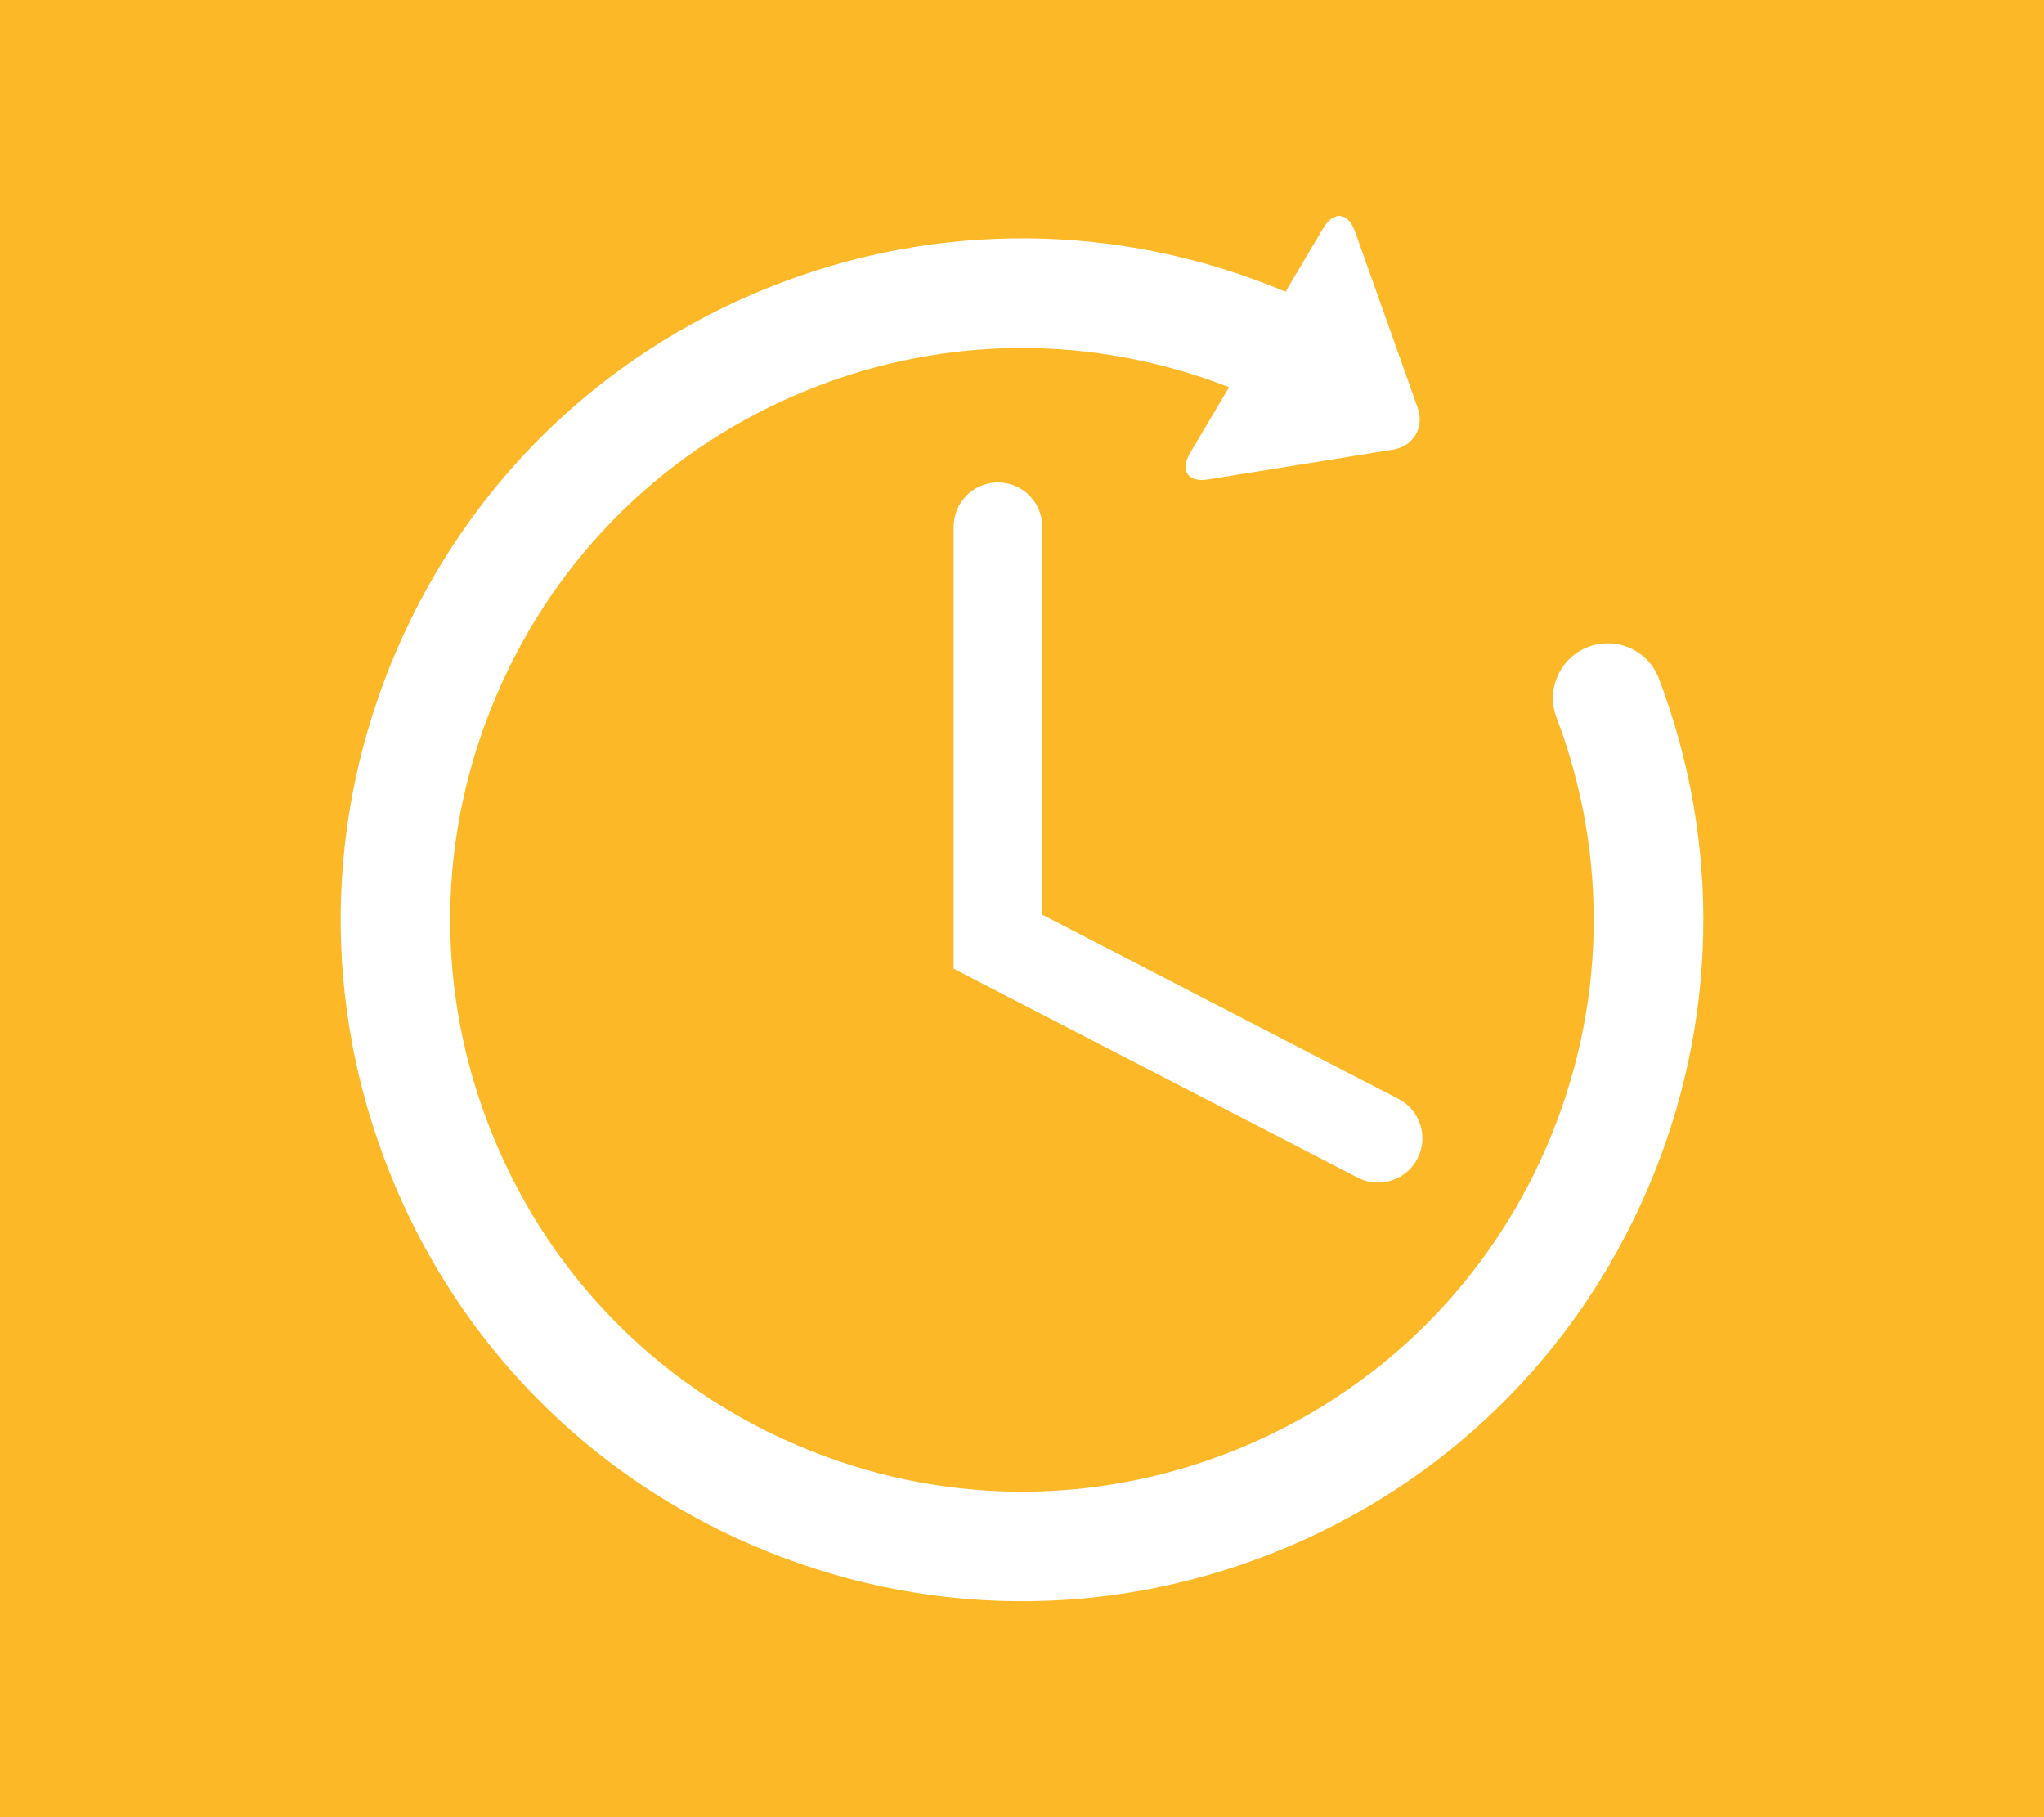 <?xml version="1.0" encoding="utf-8"?>
<!-- Generator: Adobe Illustrator 16.0.0, SVG Export Plug-In . SVG Version: 6.00 Build 0)  -->
<!DOCTYPE svg PUBLIC "-//W3C//DTD SVG 1.0//EN" "http://www.w3.org/TR/2001/REC-SVG-20010904/DTD/svg10.dtd">
<svg version="1.0" id="Layer_1" xmlns="http://www.w3.org/2000/svg" xmlns:xlink="http://www.w3.org/1999/xlink" x="0px" y="0px"
	 width="45px" height="40px" viewBox="0 0 45 40" enable-background="new 0 0 45 40" xml:space="preserve">
<rect fill="#FCB826" width="45" height="40"/>
<g>
	<path fill="#FFFFFF" d="M36.523,14.94c-0.235-0.623-0.932-0.937-1.554-0.701c-0.623,0.236-0.938,0.931-0.701,1.554
		c1.159,3.061,1.086,6.404-0.204,9.414c-1.324,3.087-3.773,5.475-6.894,6.723c-3.121,1.247-6.54,1.204-9.629-0.12
		c-0.895-0.384-1.731-0.862-2.498-1.424c-1.878-1.377-3.34-3.254-4.226-5.469c-1.248-3.12-1.205-6.541,0.12-9.629
		c1.324-3.088,3.773-5.477,6.894-6.724c2.986-1.193,6.246-1.203,9.227-0.041l-0.854,1.443c-0.234,0.396-0.055,0.661,0.4,0.587
		l4.059-0.655c0.455-0.074,0.702-0.489,0.548-0.923L29.833,5.1c-0.154-0.434-0.473-0.465-0.707-0.069l-0.824,1.391
		c-3.651-1.533-7.683-1.569-11.366-0.098c-3.718,1.486-6.636,4.332-8.214,8.013c-1.579,3.68-1.629,7.755-0.143,11.474
		c1.056,2.641,2.797,4.878,5.036,6.518c0.914,0.669,1.91,1.239,2.977,1.696c3.68,1.578,7.754,1.629,11.473,0.143
		c3.72-1.485,6.637-4.331,8.215-8.012C37.818,22.571,37.905,18.587,36.523,14.94z"/>
	<path fill="#FFFFFF" d="M21.971,10.62c-0.539,0-0.976,0.437-0.976,0.976v9.727l8.896,4.599c0.143,0.073,0.296,0.108,0.447,0.108
		c0.354,0,0.694-0.192,0.868-0.527c0.248-0.479,0.061-1.068-0.42-1.315l-7.839-4.053v-8.538C22.947,11.056,22.51,10.62,21.971,10.62
		z"/>
</g>
</svg>
